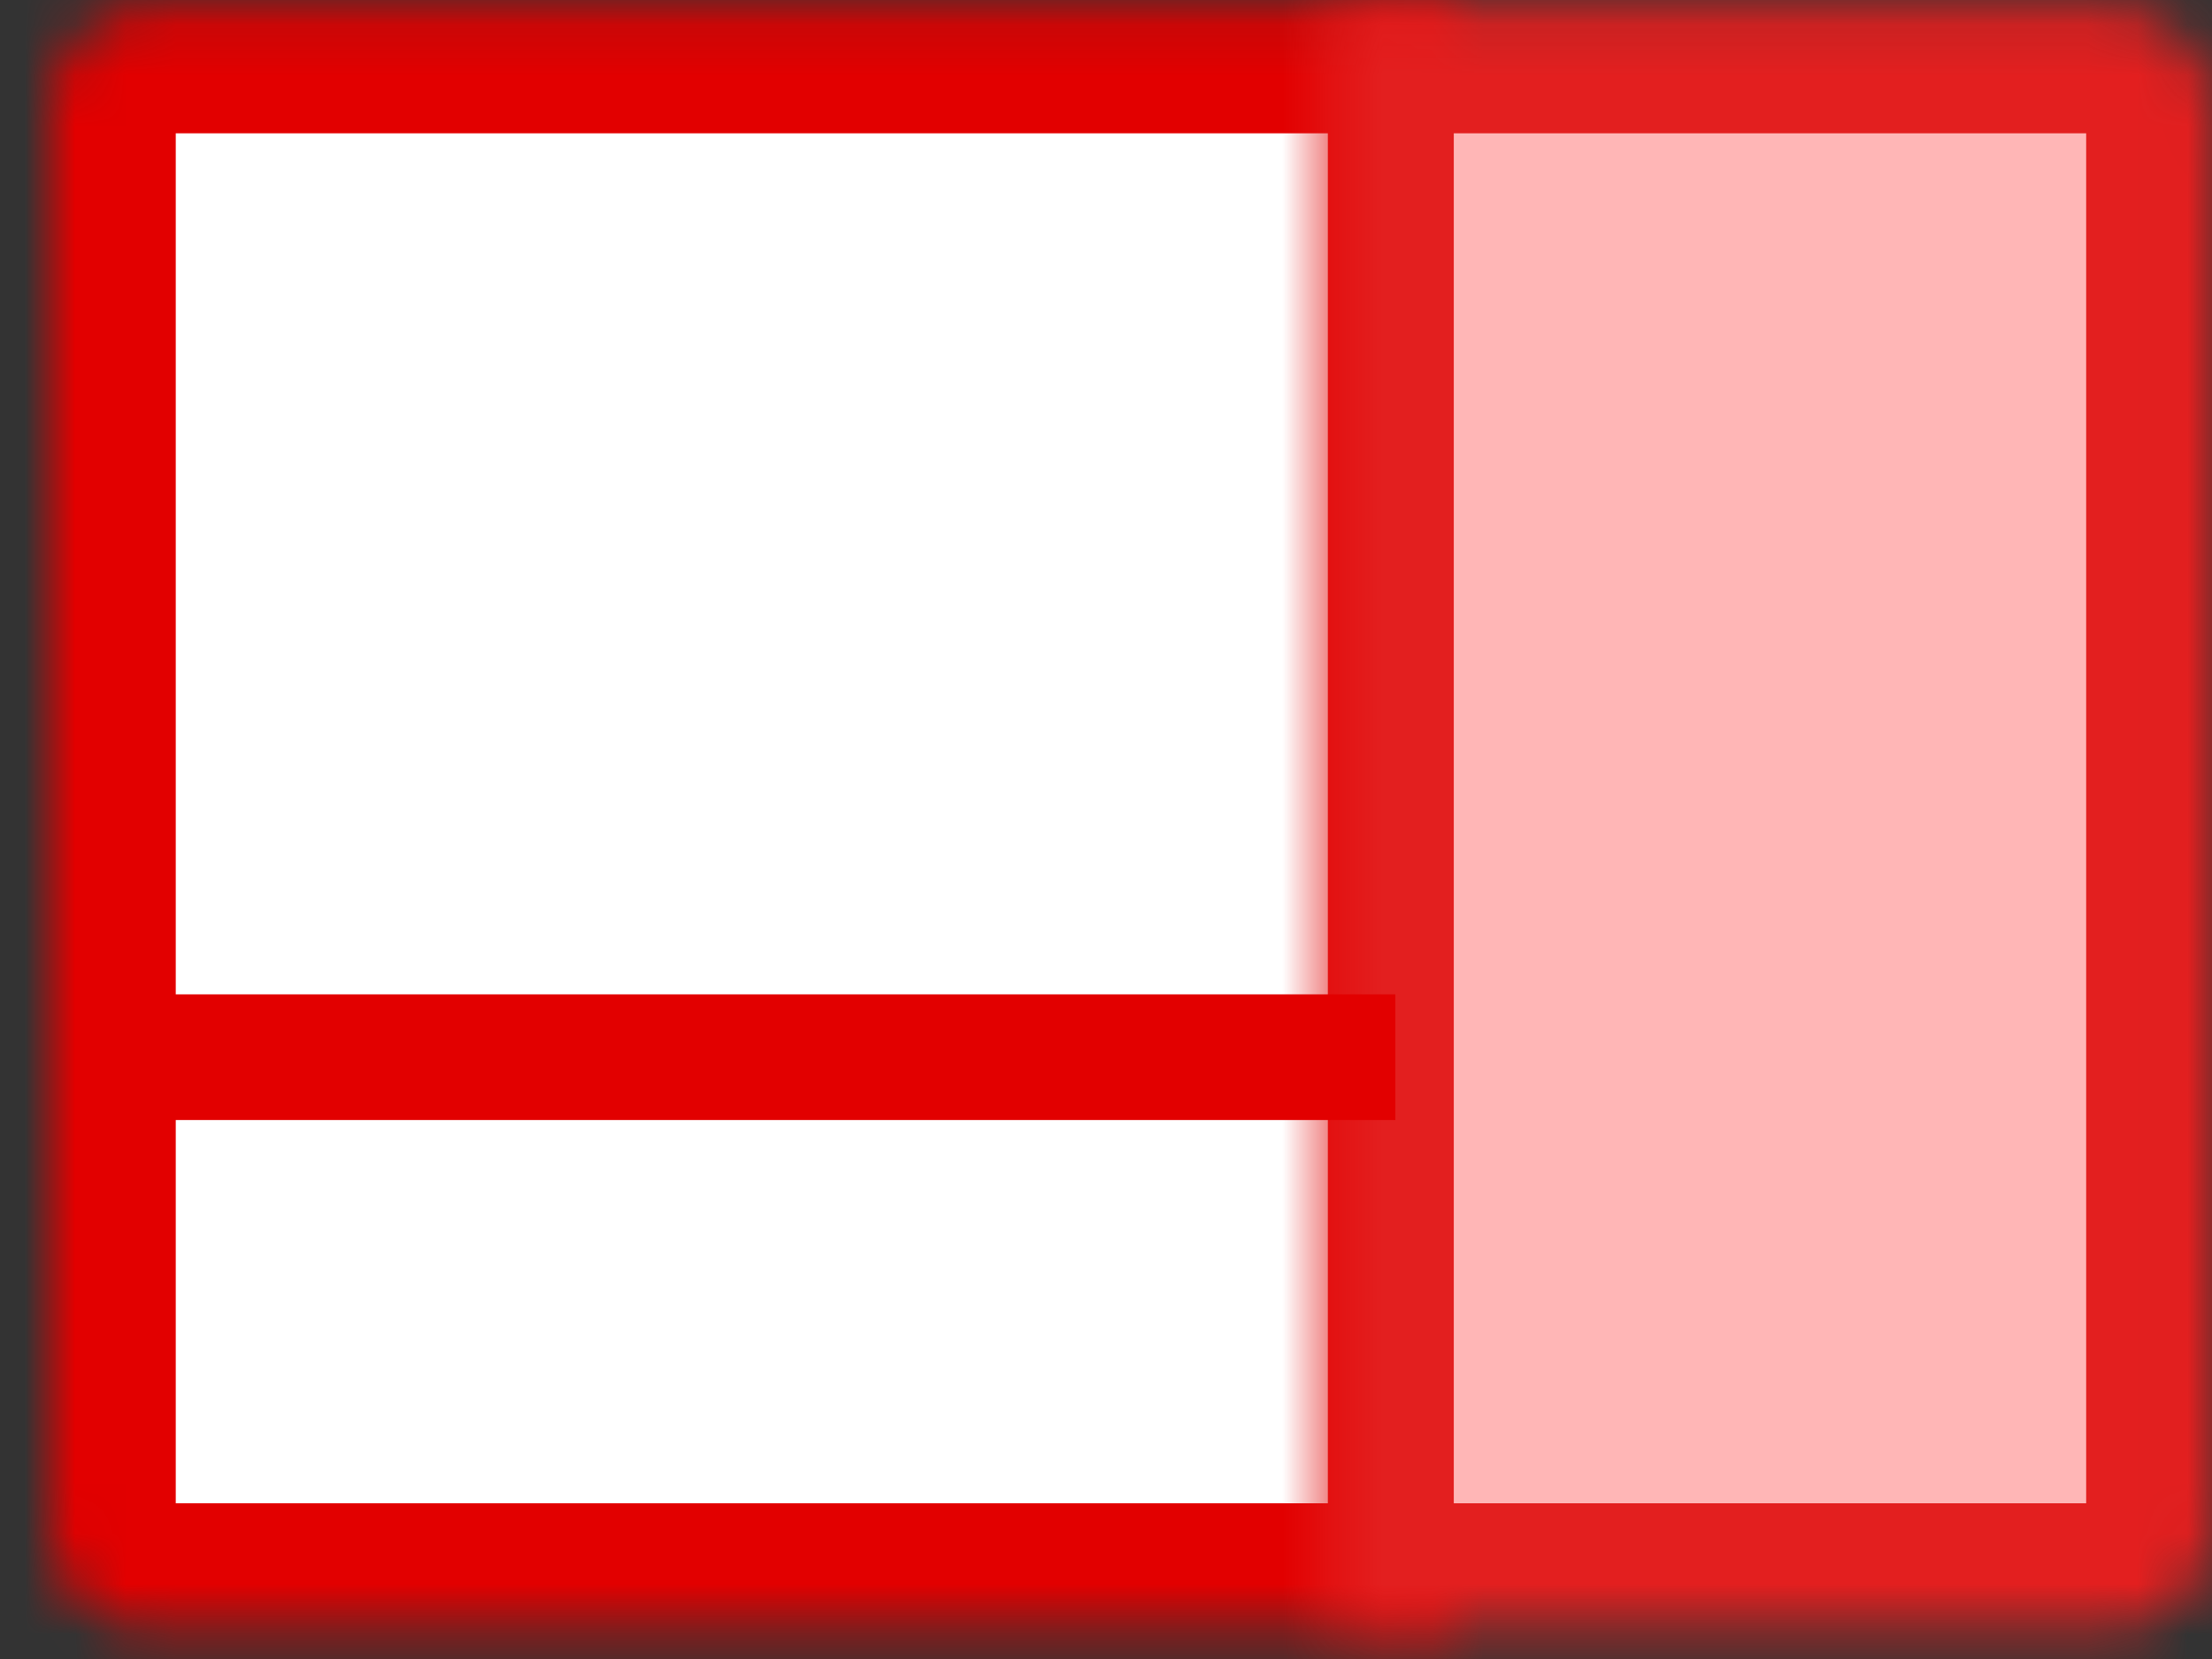 <svg xmlns="http://www.w3.org/2000/svg" width="44" height="33" viewBox="0 0 44 33" fill="none"><rect x="0" y="0" width="44" height="33" fill="#333333" stroke="none"/><mask id="path-1-inside-1_239_863" fill="white"><path d="M0.996 2.152C0.996 1.048 1.892 0.152 2.996 0.152H28.913V32.403H2.996C1.892 32.403 0.996 31.507 0.996 30.402V2.152Z"></path></mask><path d="M0.996 2.152C0.996 1.048 1.892 0.152 2.996 0.152H28.913V32.403H2.996C1.892 32.403 0.996 31.507 0.996 30.402V2.152Z" fill="white" stroke="#E20000" stroke-width="5" mask="url(#path-1-inside-1_239_863)"></path><mask id="path-2-inside-2_239_863" fill="white"><path d="M26.418 0.152H41.997C43.102 0.152 43.997 1.048 43.997 2.152V30.402C43.997 31.507 43.102 32.403 41.997 32.403H26.418V0.152Z"></path></mask><path d="M26.418 0.152H41.997C43.102 0.152 43.997 1.048 43.997 2.152V30.402C43.997 31.507 43.102 32.403 41.997 32.403H26.418V0.152Z" fill="#FFB6B6" stroke="#E31F1F" stroke-width="5" mask="url(#path-2-inside-2_239_863)"></path><path d="M2.156 21.029H27.756" stroke="#E20000" stroke-width="2.5"></path></svg>